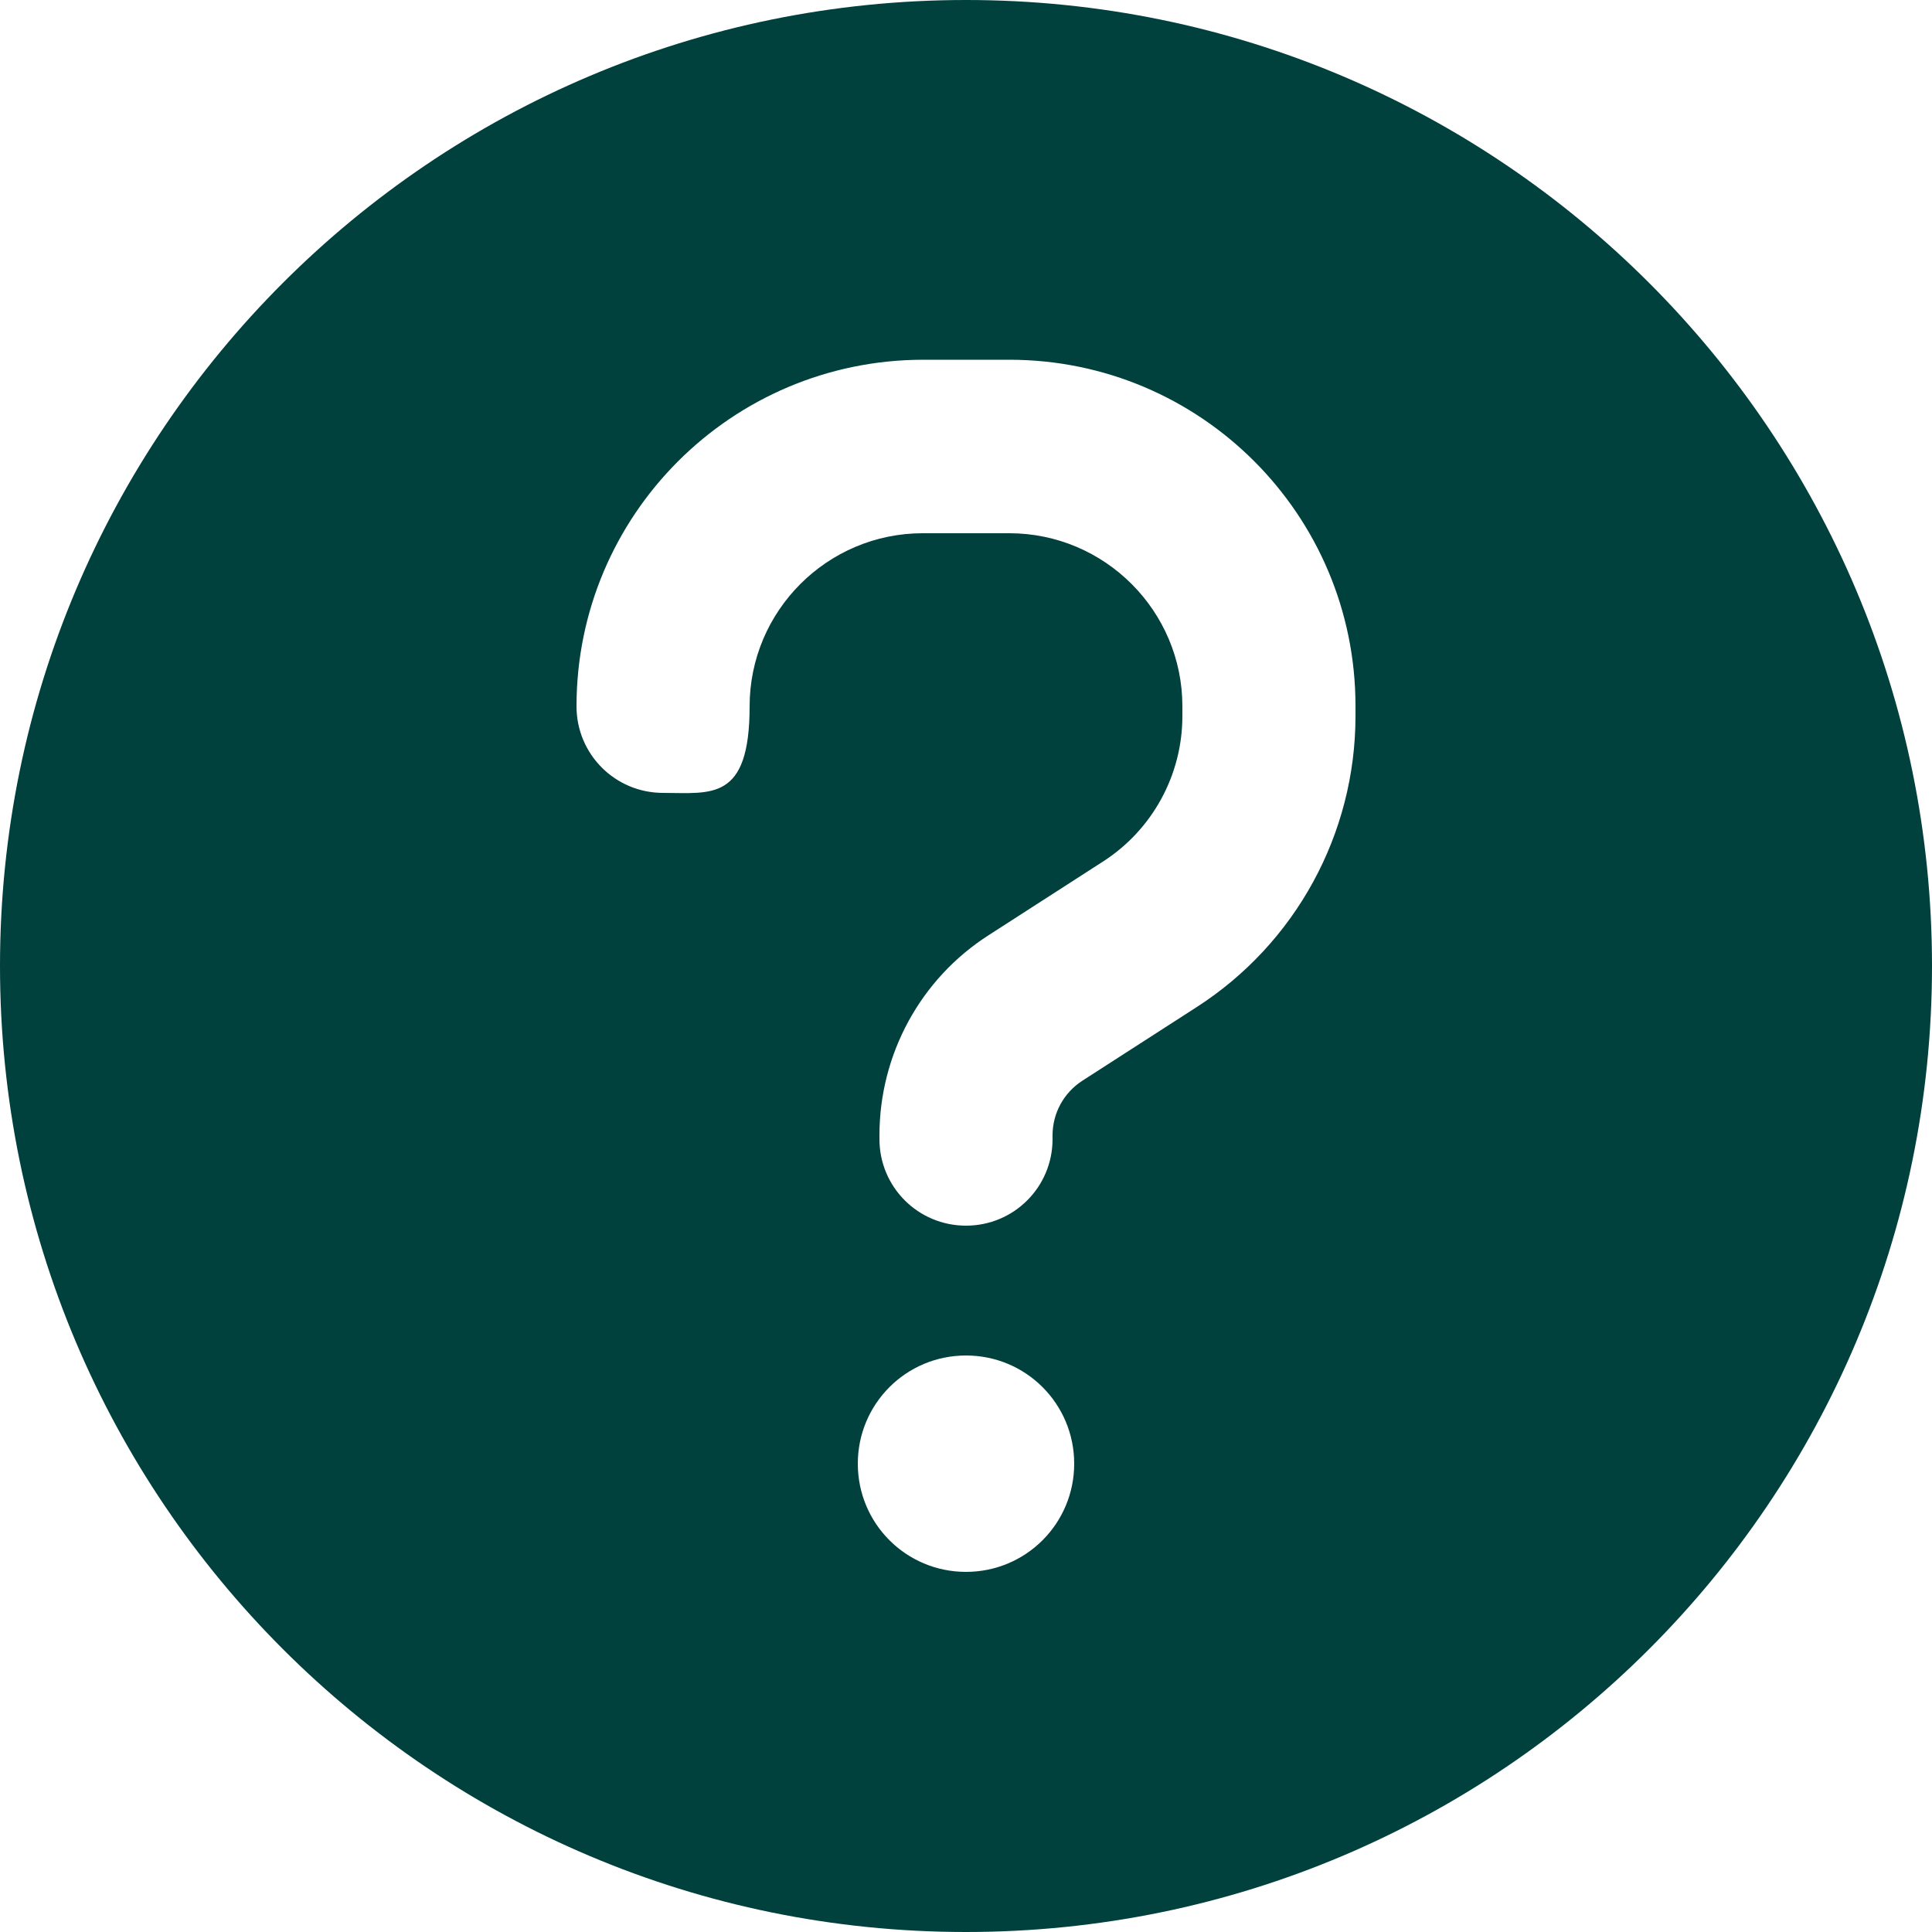 <svg xmlns="http://www.w3.org/2000/svg" version="1.1" viewBox="0 0 500 500">
  <defs>
    <style>
      .cls-1 {
        fill: #00403d;
      }
    </style>
  </defs>
  <!-- Generator: Adobe Illustrator 28.6.0, SVG Export Plug-In . SVG Version: 1.2.0 Build 709)  -->
  <g>
    <g id="Lag_1">
      <g id="Lag_1-2" data-name="Lag_1">
        <path class="cls-1" d="M250,0C111.9,0,0,111.9,0,250s111.9,250,250,250,250-111.9,250-250S388.1,0,250,0ZM250,406.8c-15.5,0-28-12.5-28-28s12.5-28,28-28,28,12.5,28,28-12.5,28-28,28h0ZM350.8,185.3c0,30.5-15.5,58.9-41.2,75.4l-29.5,19c-4.8,3.1-7.7,8.4-7.7,14.1v1c0,12.4-10,22.4-22.4,22.4s-22.4-10-22.4-22.4v-1c0-20.9,10.6-40.5,28.3-51.8l29.5-19c12.8-8.2,20.6-22.4,20.6-37.7v-2.5c0-24.7-20.1-44.8-44.8-44.8h-22.4c-24.7,0-44.8,20.1-44.8,44.8s-10,22.4-22.4,22.4-22.4-10-22.4-22.4c0-49.5,40.1-89.6,89.6-89.7h22.4c49.5,0,89.6,40.1,89.6,89.6v2.5h0Z"/>
      </g>
    </g>
  </g>
</svg>